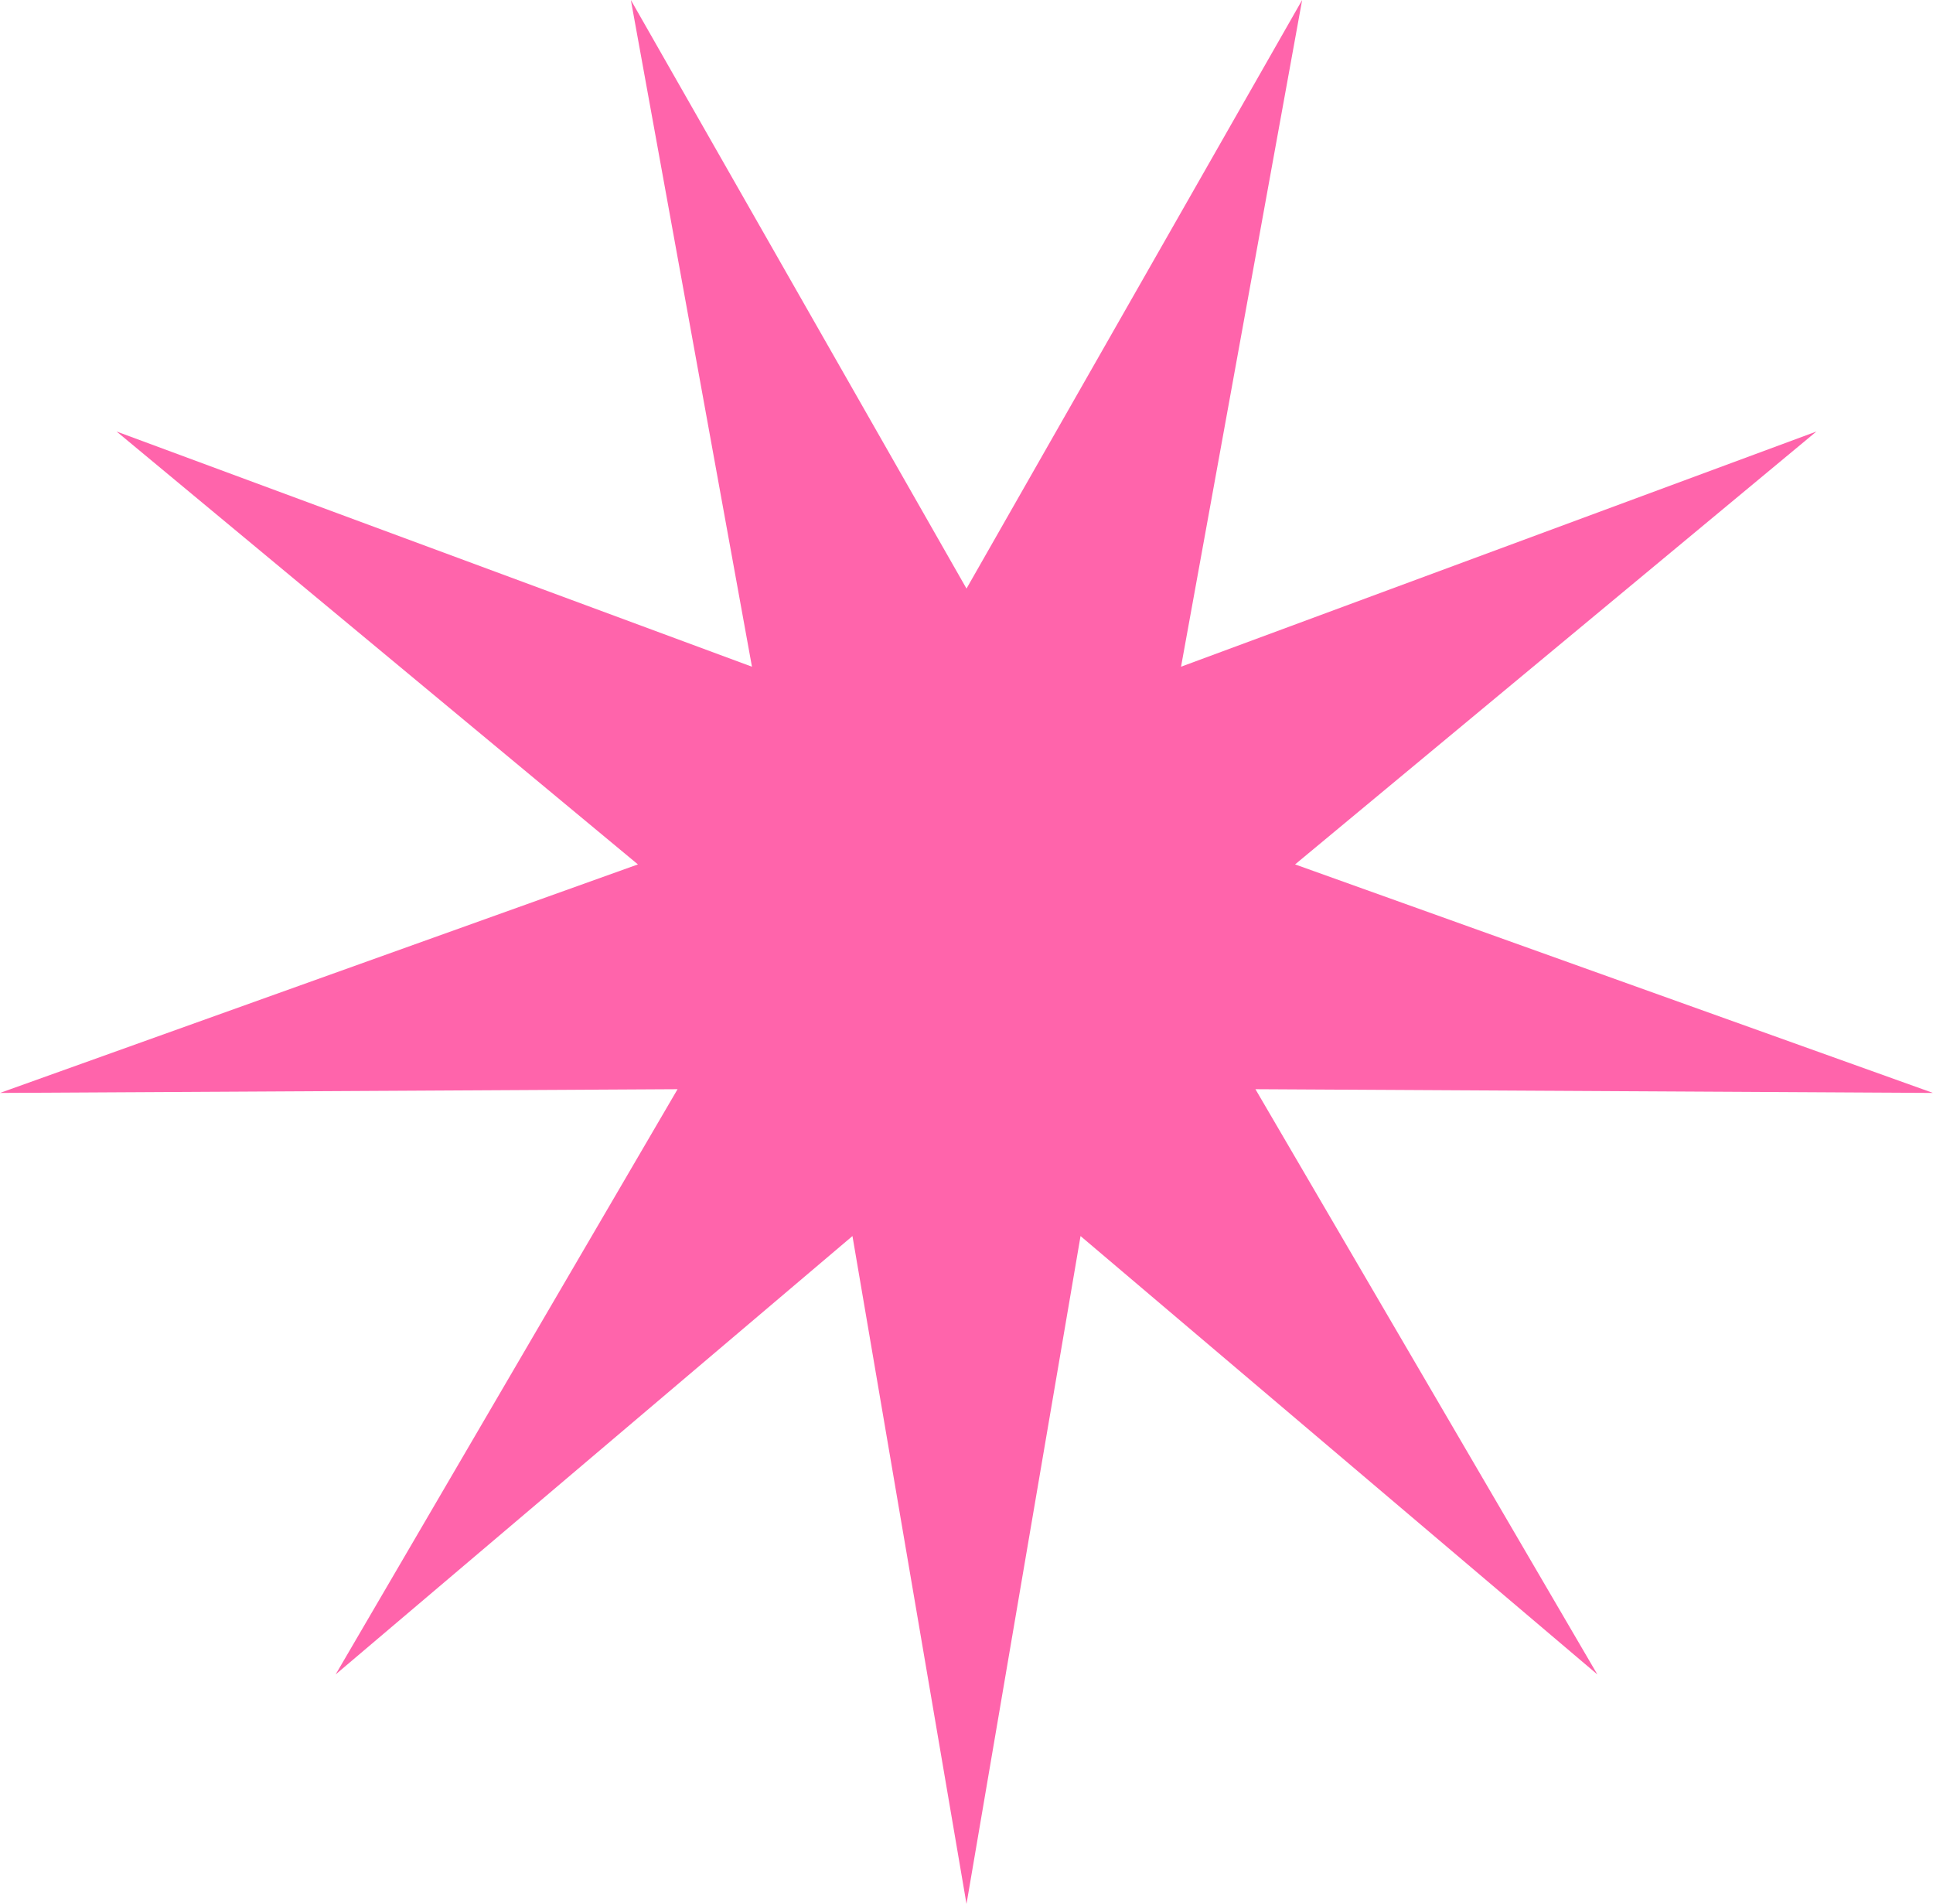 <?xml version="1.0" encoding="UTF-8"?> <svg xmlns="http://www.w3.org/2000/svg" viewBox="0 0 98.48 96.98"> <defs> <style>.cls-1{fill:#ff64ab;}</style> </defs> <g id="Слой_2" data-name="Слой 2"> <g id="Слой_1-2" data-name="Слой 1"> <polygon class="cls-1" points="49.24 29.98 66.34 0 60.17 33.96 92.54 21.98 65.98 44.03 98.48 55.67 63.96 55.48 81.38 85.29 55.05 62.96 49.24 96.98 43.43 62.96 17.1 85.29 34.52 55.48 0 55.67 32.5 44.03 5.94 21.98 38.31 33.96 32.14 0 49.24 29.98"></polygon> </g> </g> </svg> 